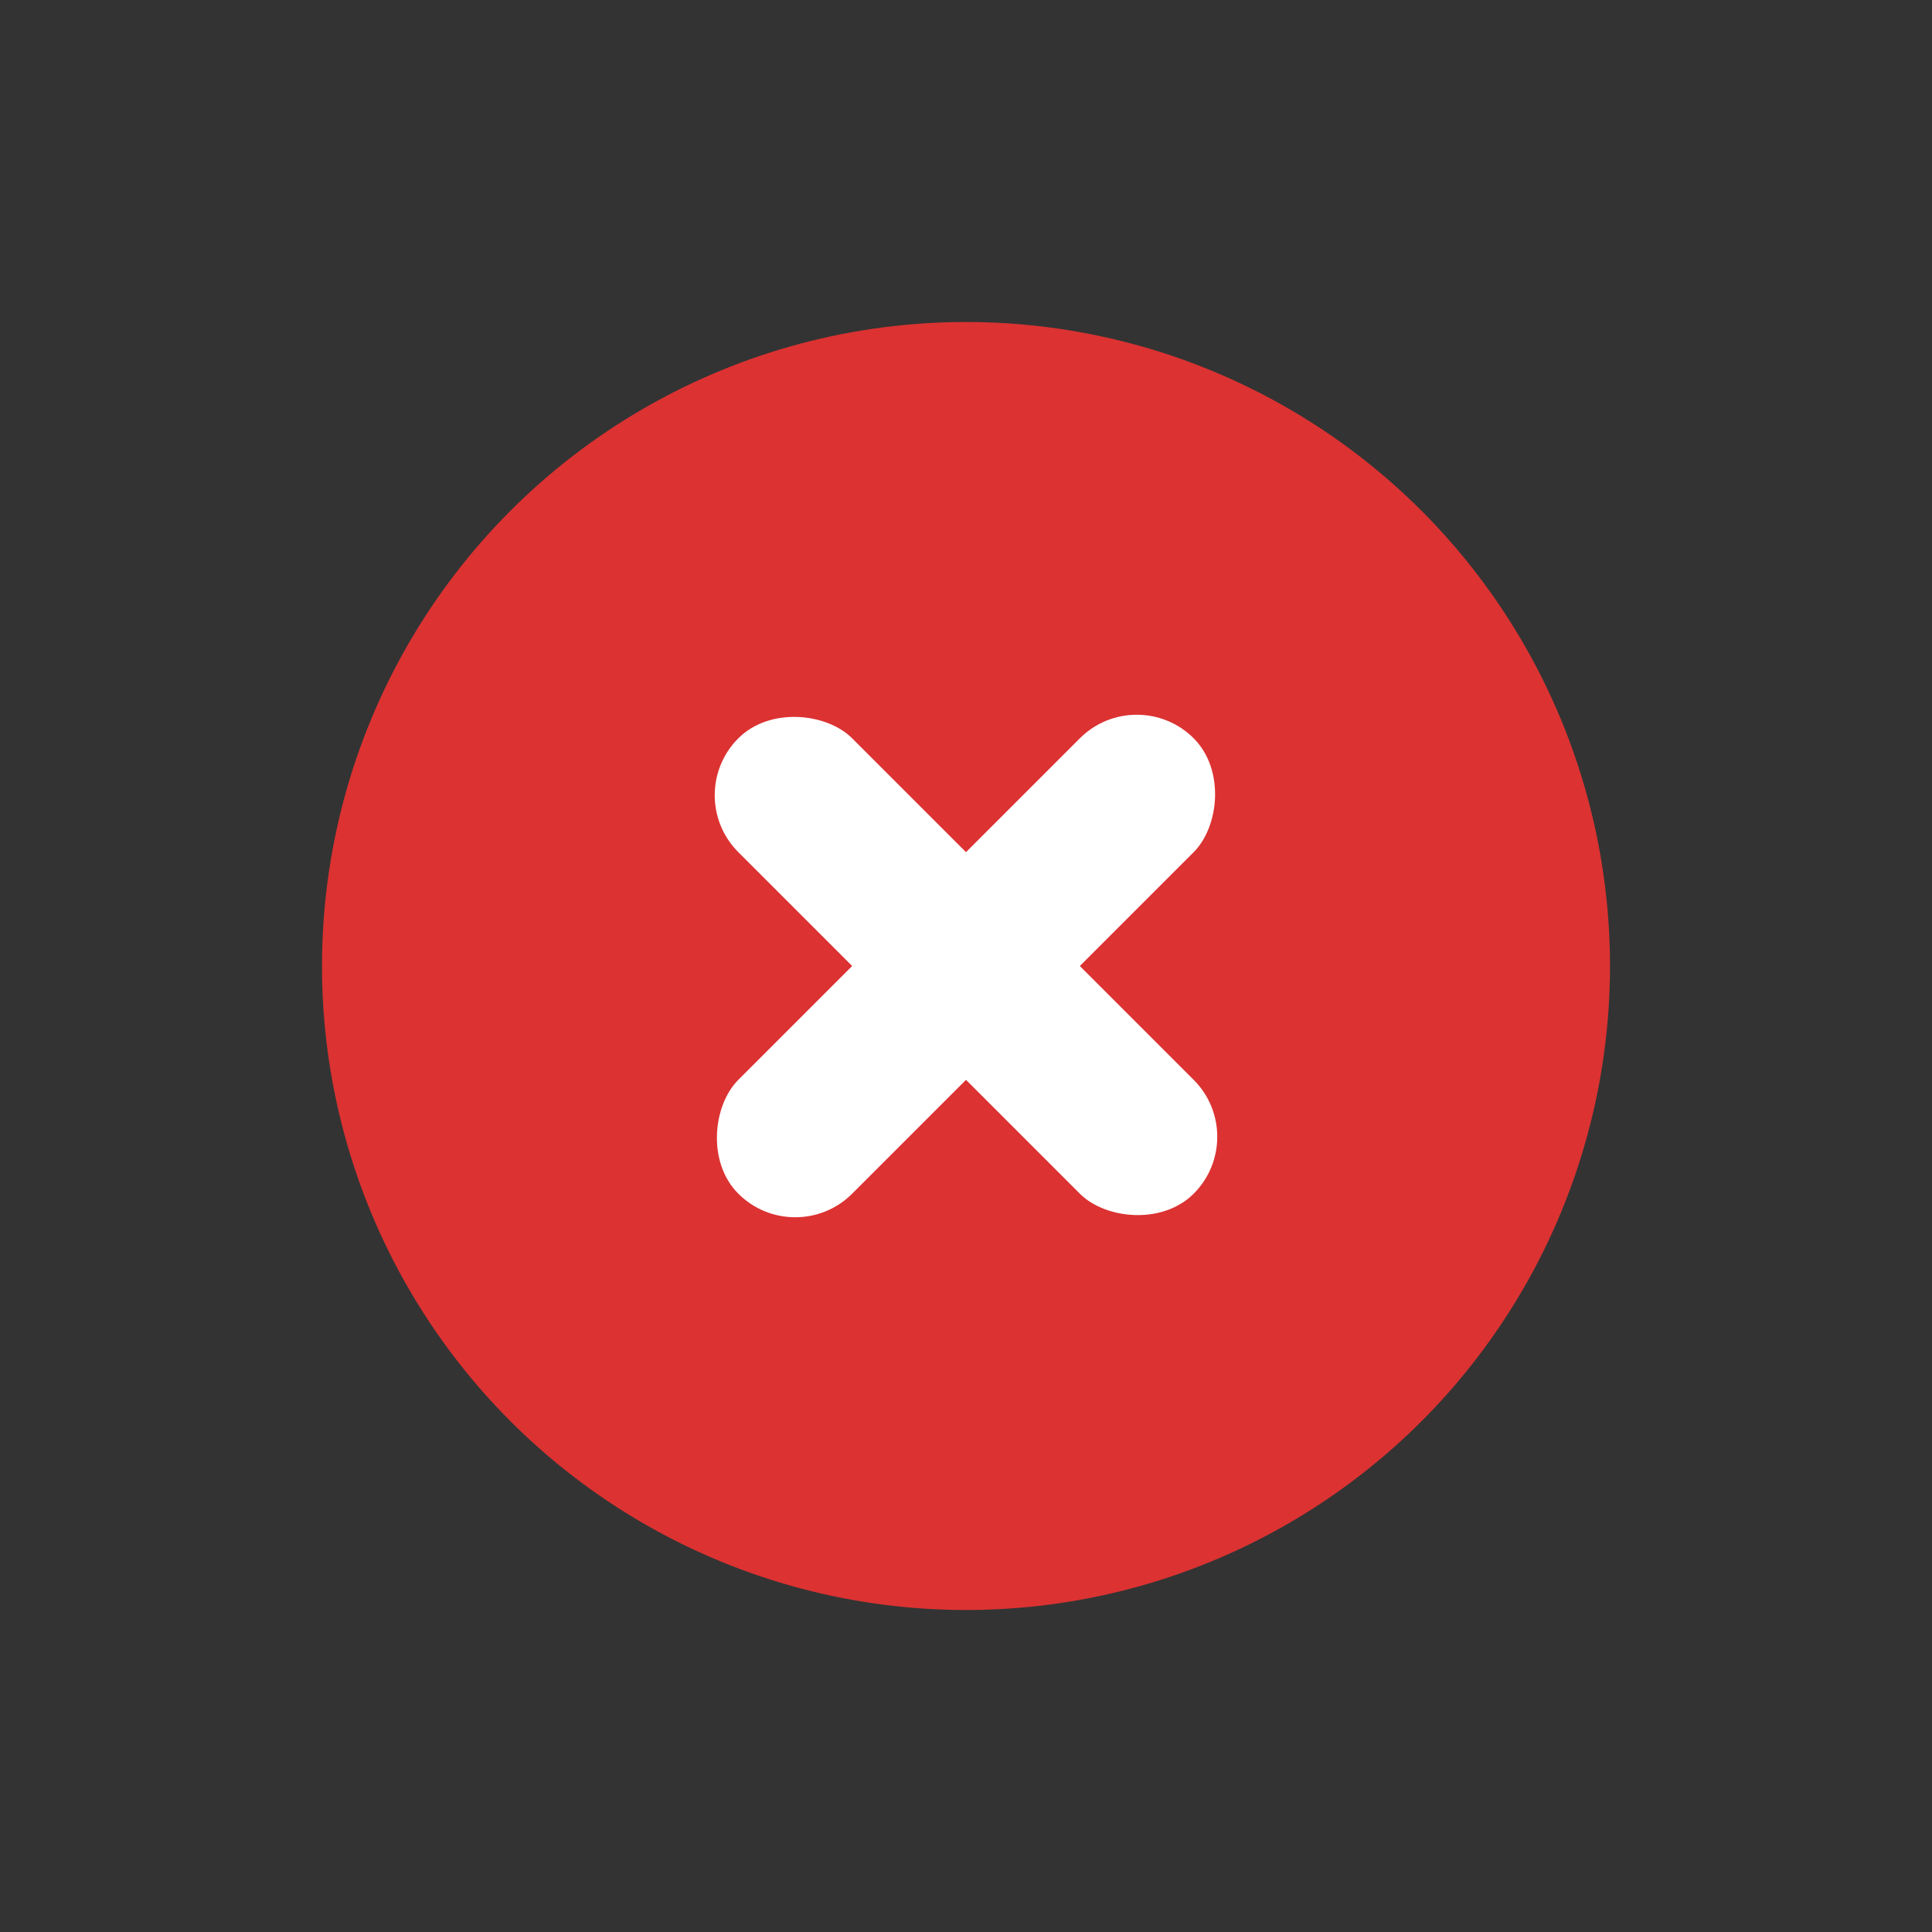 <svg xmlns="http://www.w3.org/2000/svg" xmlns:xlink="http://www.w3.org/1999/xlink" width="24" height="24" viewBox="0 0 24 24">
  <rect x="0" y="0" width="24" height="24" fill="#333333" stroke="none"/>
  <defs>
    <circle id="license-unchecked-a" cx="8" cy="8" r="8"/>
  </defs>
  <g fill="none" fill-rule="evenodd" transform="translate(4 4)">
    <use fill="#dc3232" xlink:href="#license-unchecked-a"/>
    <g fill="#FFF" transform="translate(4 4)">
      <rect width="2" height="8" x="3" rx="1" transform="rotate(-45 4 4)"/>
      <rect width="2" height="8" x="3" rx="1" transform="rotate(-135 4 4)"/>
    </g>
  </g>
</svg>
